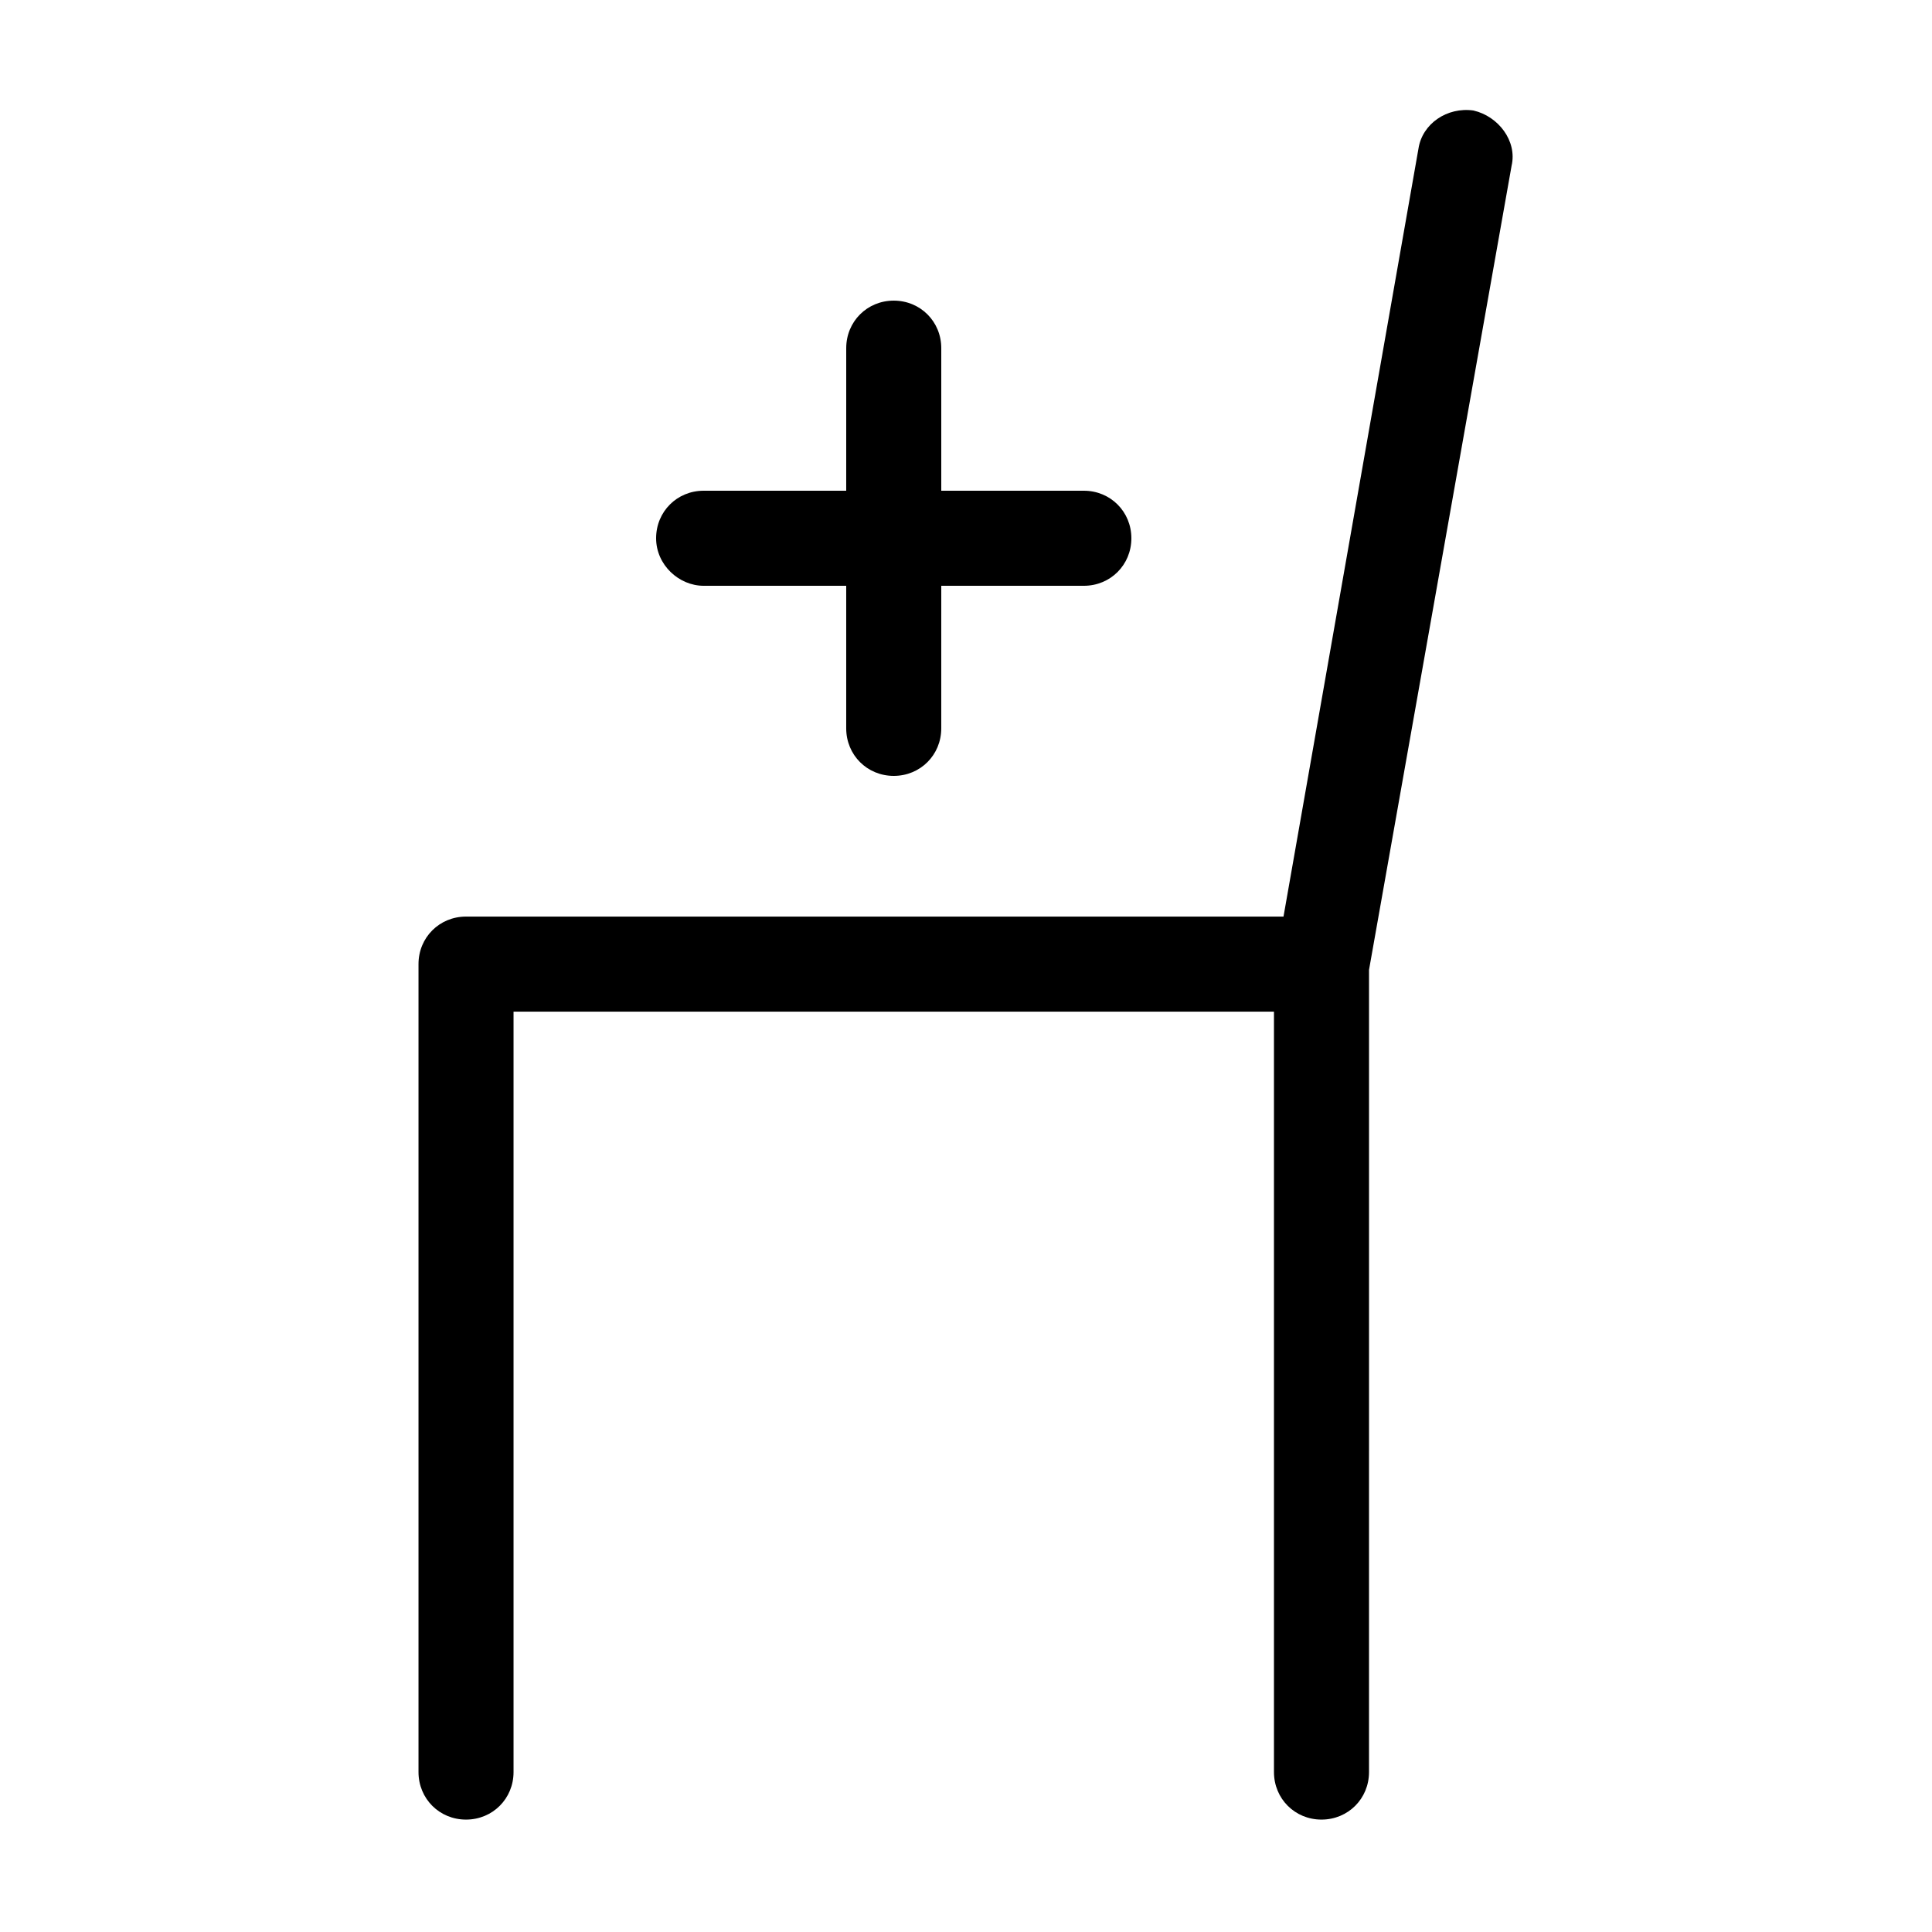 <?xml version="1.0" encoding="UTF-8"?>
<!-- Uploaded to: SVG Repo, www.svgrepo.com, Generator: SVG Repo Mixer Tools -->
<svg fill="#000000" width="800px" height="800px" version="1.1" viewBox="144 144 512 512" xmlns="http://www.w3.org/2000/svg">
 <g>
  <path d="m534.52 173.29c-7.055-1.008-13.602 3.527-14.609 10.078l-35.77 203.54-216.64-0.004c-7.055 0-12.594 5.543-12.594 12.594v214.12c0 7.055 5.543 12.594 12.594 12.594 7.055 0 12.594-5.543 12.594-12.594v-201.52h201.52v201.52c0 7.055 5.543 12.594 12.594 12.594 7.055 0 12.594-5.543 12.594-12.594l0.004-212.6 37.785-213.11c1.512-6.551-3.523-13.098-10.074-14.609z"/>
  <path d="m330.47 299.24h37.785v37.785c0 7.055 5.543 12.594 12.594 12.594 7.055 0 12.594-5.543 12.594-12.594l0.004-37.785h37.785c7.055 0 12.594-5.543 12.594-12.594 0-7.055-5.539-12.598-12.594-12.598h-37.785v-37.785c0-7.055-5.543-12.594-12.594-12.594-7.055 0-12.594 5.543-12.594 12.594l-0.004 37.785h-37.785c-7.055 0-12.594 5.543-12.594 12.594 0 7.055 6.043 12.598 12.594 12.598z"/>
 </g>
</svg>